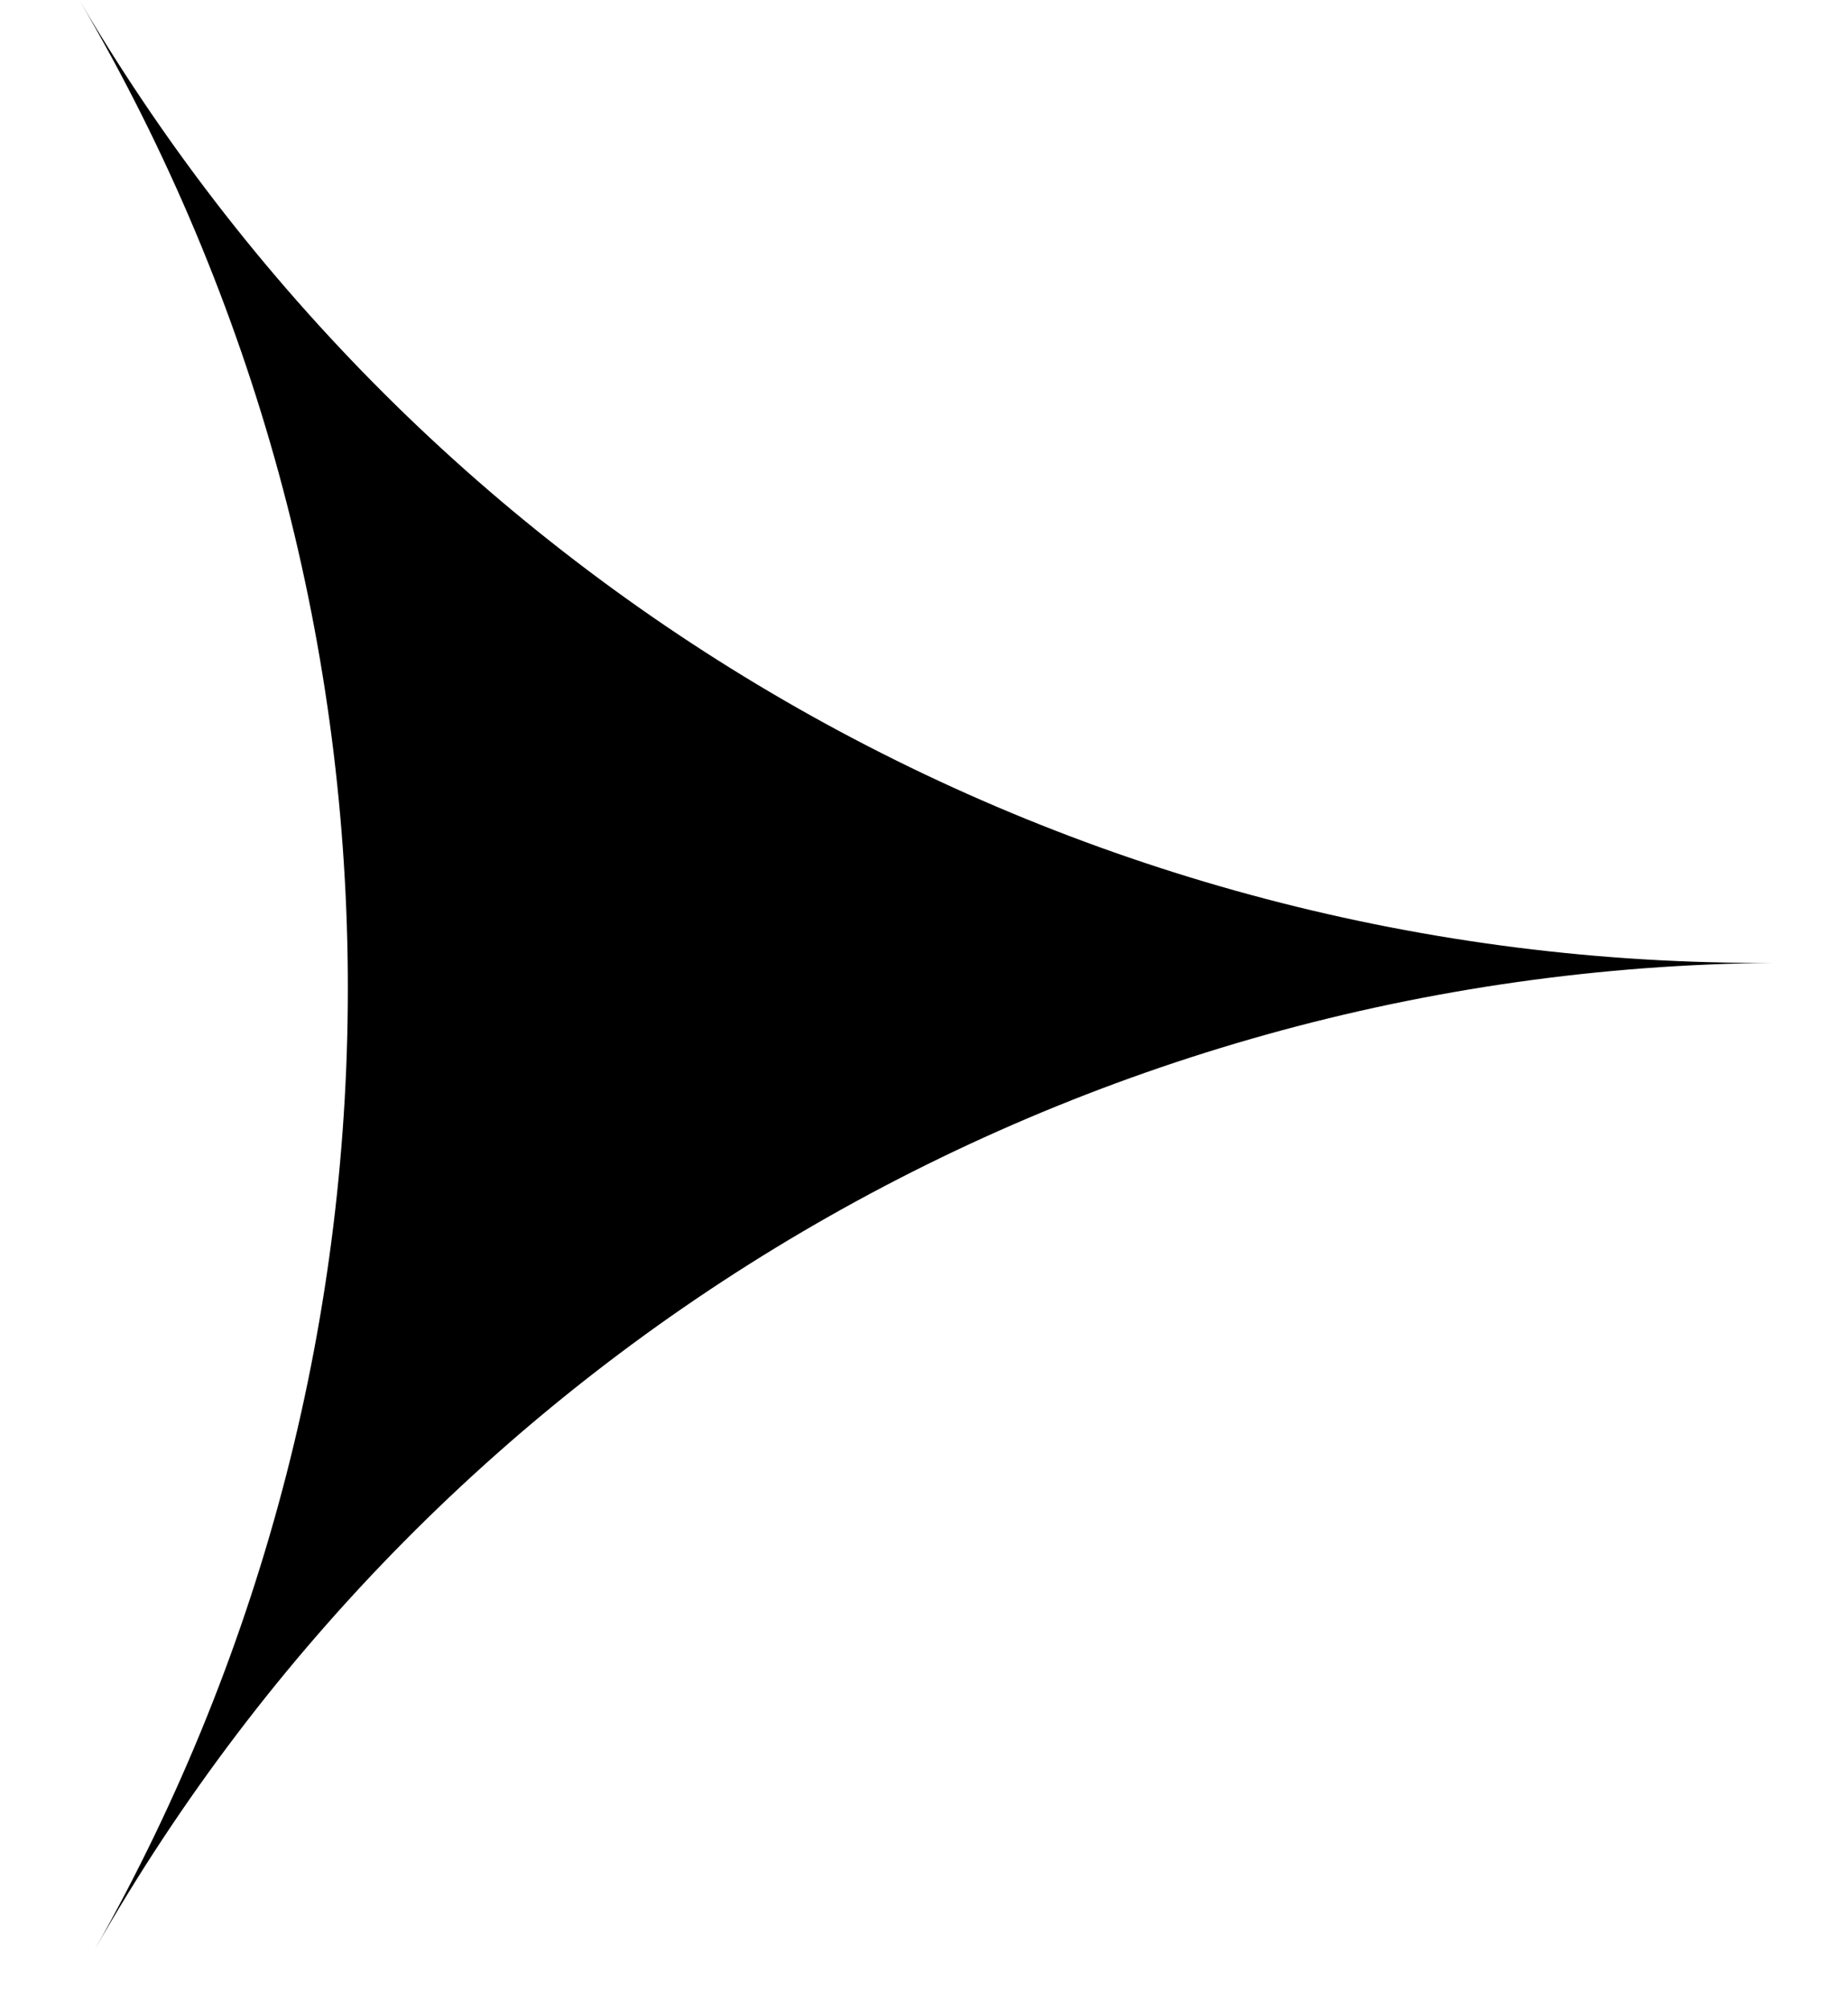 <svg width="23" height="25" viewBox="0 0 23 25" fill="none" xmlns="http://www.w3.org/2000/svg">
<path d="M1.177 24.262C5.444 16.725 5.375 7.486 0.995 0.014C5.388 7.478 13.424 12.038 22.085 11.98C13.424 12.053 5.457 16.733 1.177 24.262Z" fill="black"/>
</svg>
